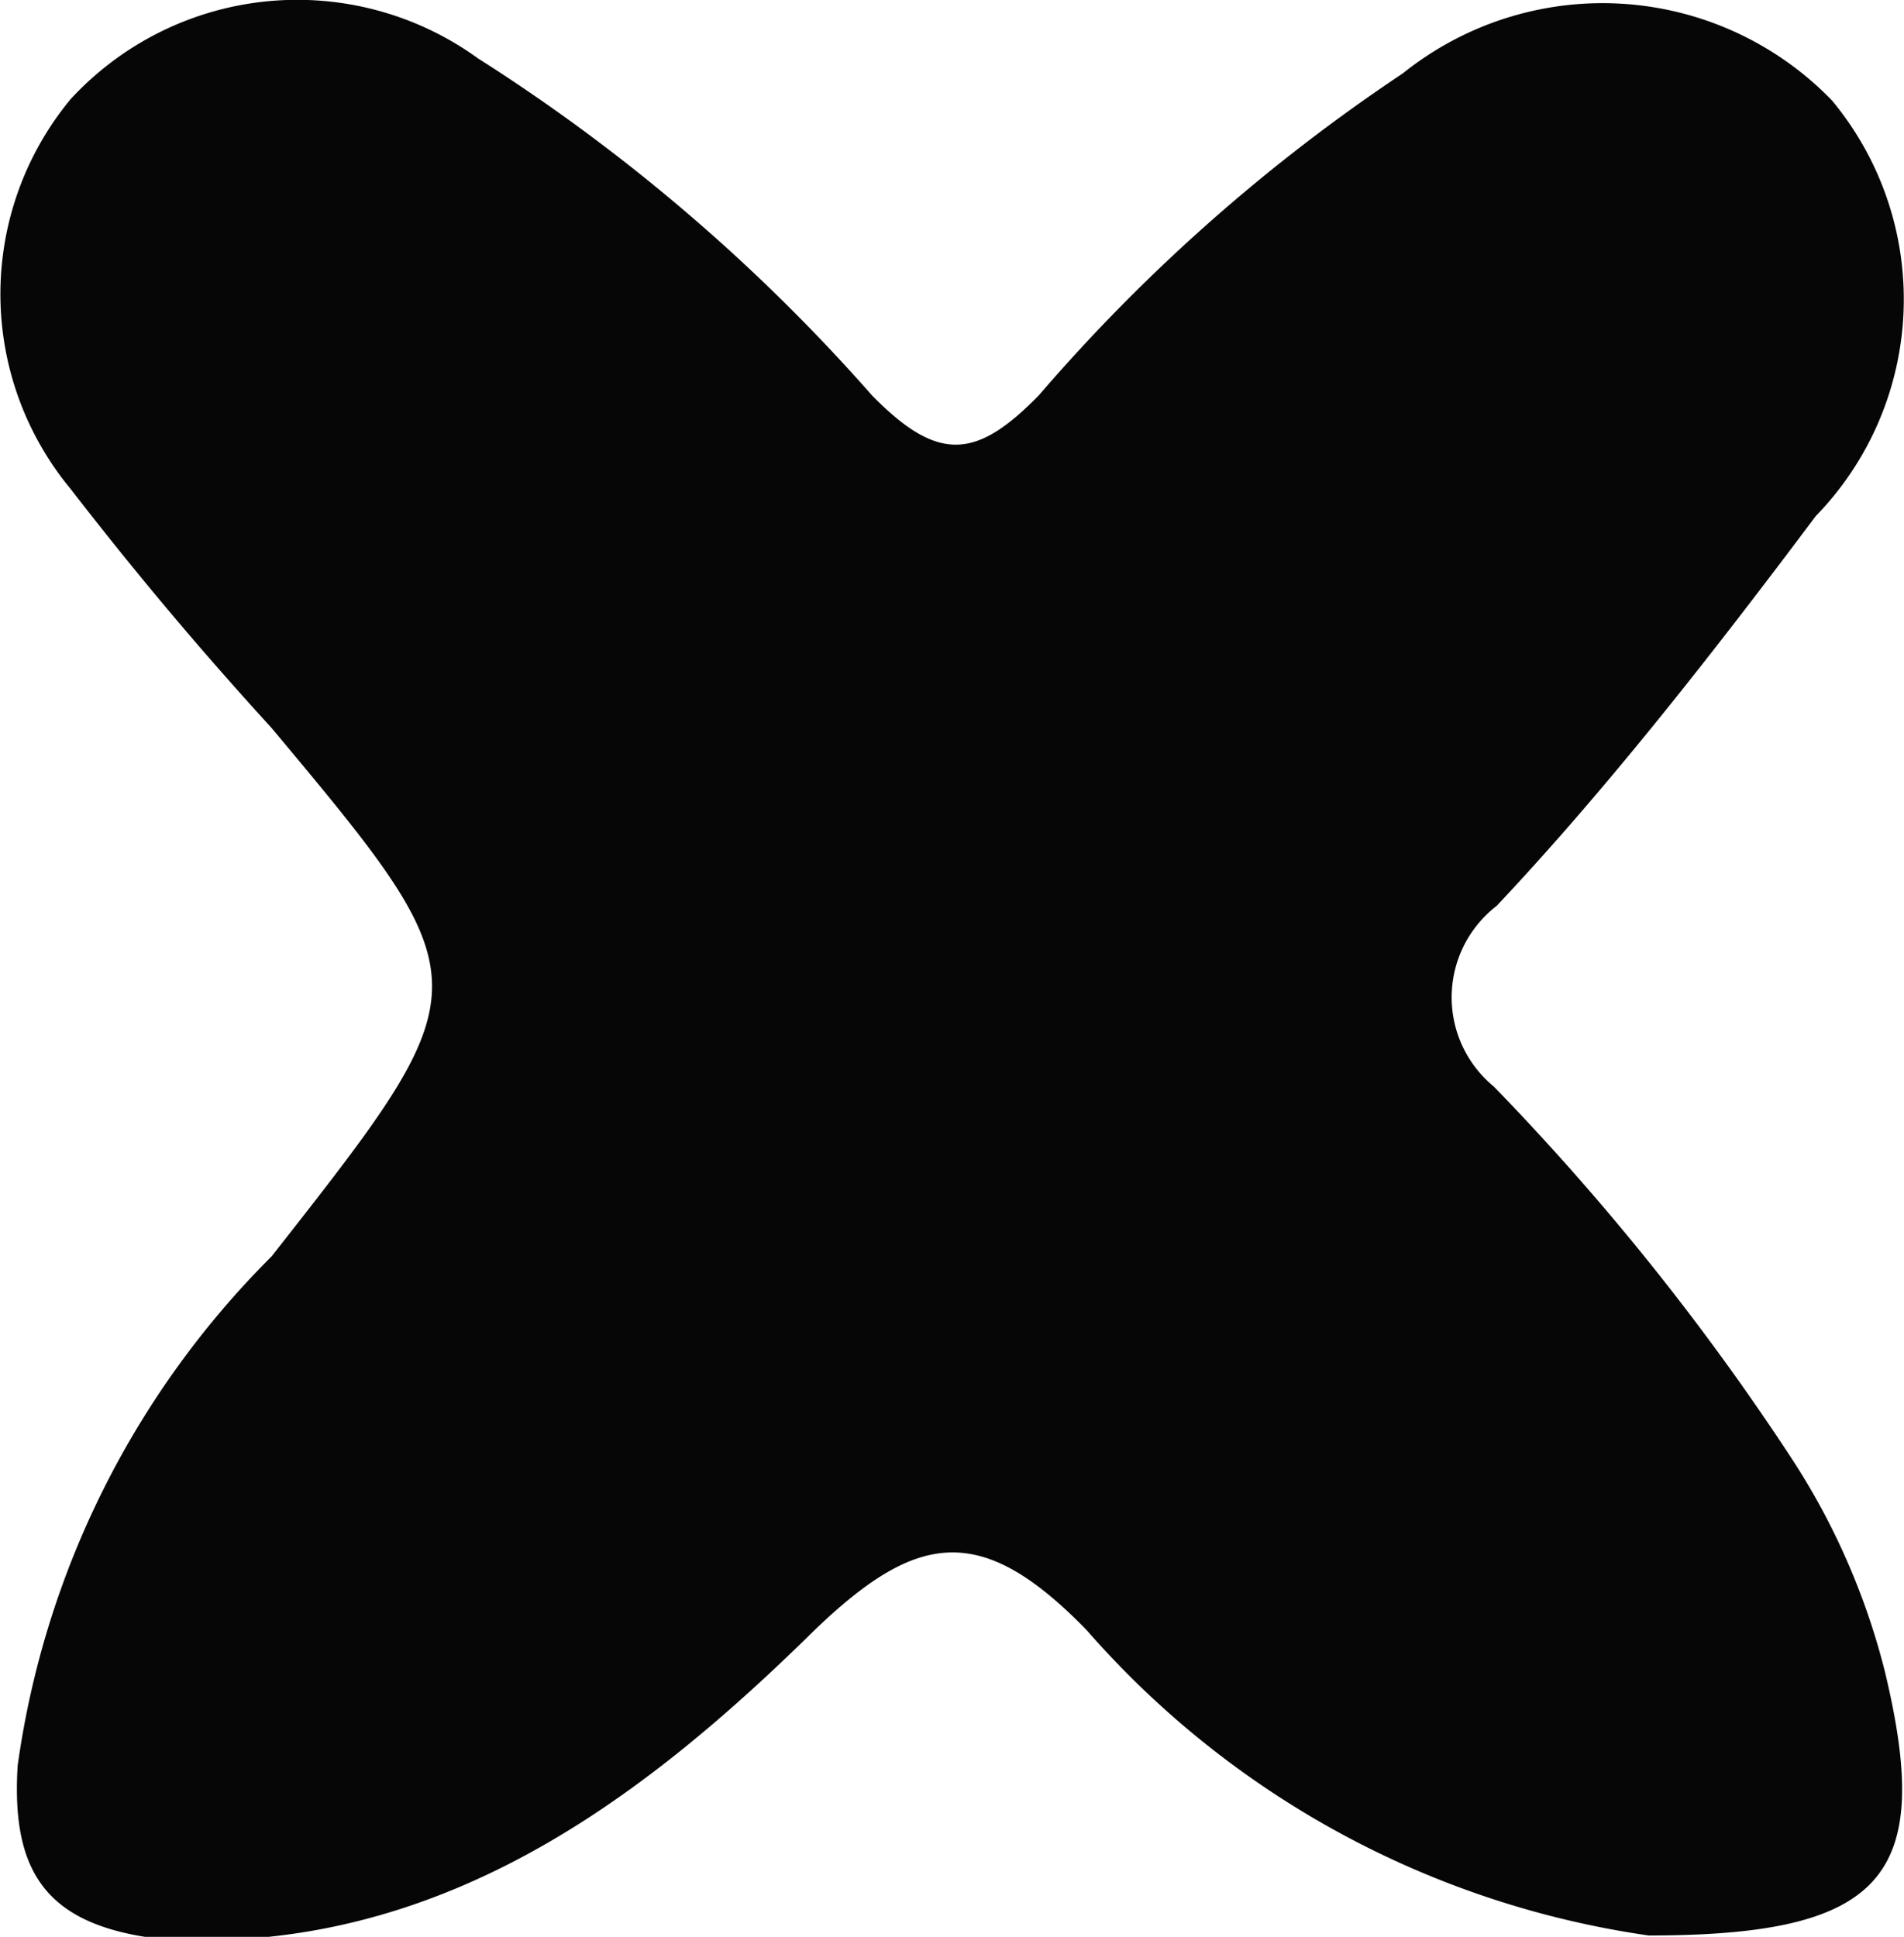 <svg xmlns="http://www.w3.org/2000/svg" viewBox="0 0 14.02 14.26"><defs><style>.cls-1{fill:#070606;}</style></defs><title>exit-btn</title><g id="Layer_2" data-name="Layer 2"><g id="Overlay_Form" data-name="Overlay Form"><path class="cls-1" d="M12.14,14.25A6.77,6.77,0,0,1,8,12c-.77-.79-1.24-.73-2,0-1.3,1.28-2.78,2.38-4.78,2.28C.36,14.19.08,13.81.13,13A6.57,6.57,0,0,1,2,9.25c1.57-2,1.58-2,0-3.89C1.47,4.78,1,4.22.52,3.6A2.25,2.25,0,0,1,.52.73a2.27,2.27,0,0,1,3-.3,13.51,13.51,0,0,1,2.9,2.48c.49.5.77.47,1.23,0A13.17,13.17,0,0,1,10.33.54a2.35,2.35,0,0,1,3.16.2,2.29,2.29,0,0,1-.12,3.06c-.75,1-1.53,2-2.35,2.87A.85.85,0,0,0,11,8a18.42,18.42,0,0,1,2.22,2.78,5.18,5.18,0,0,1,.66,1.53C14.24,13.81,13.88,14.25,12.14,14.25Z"/></g></g></svg>